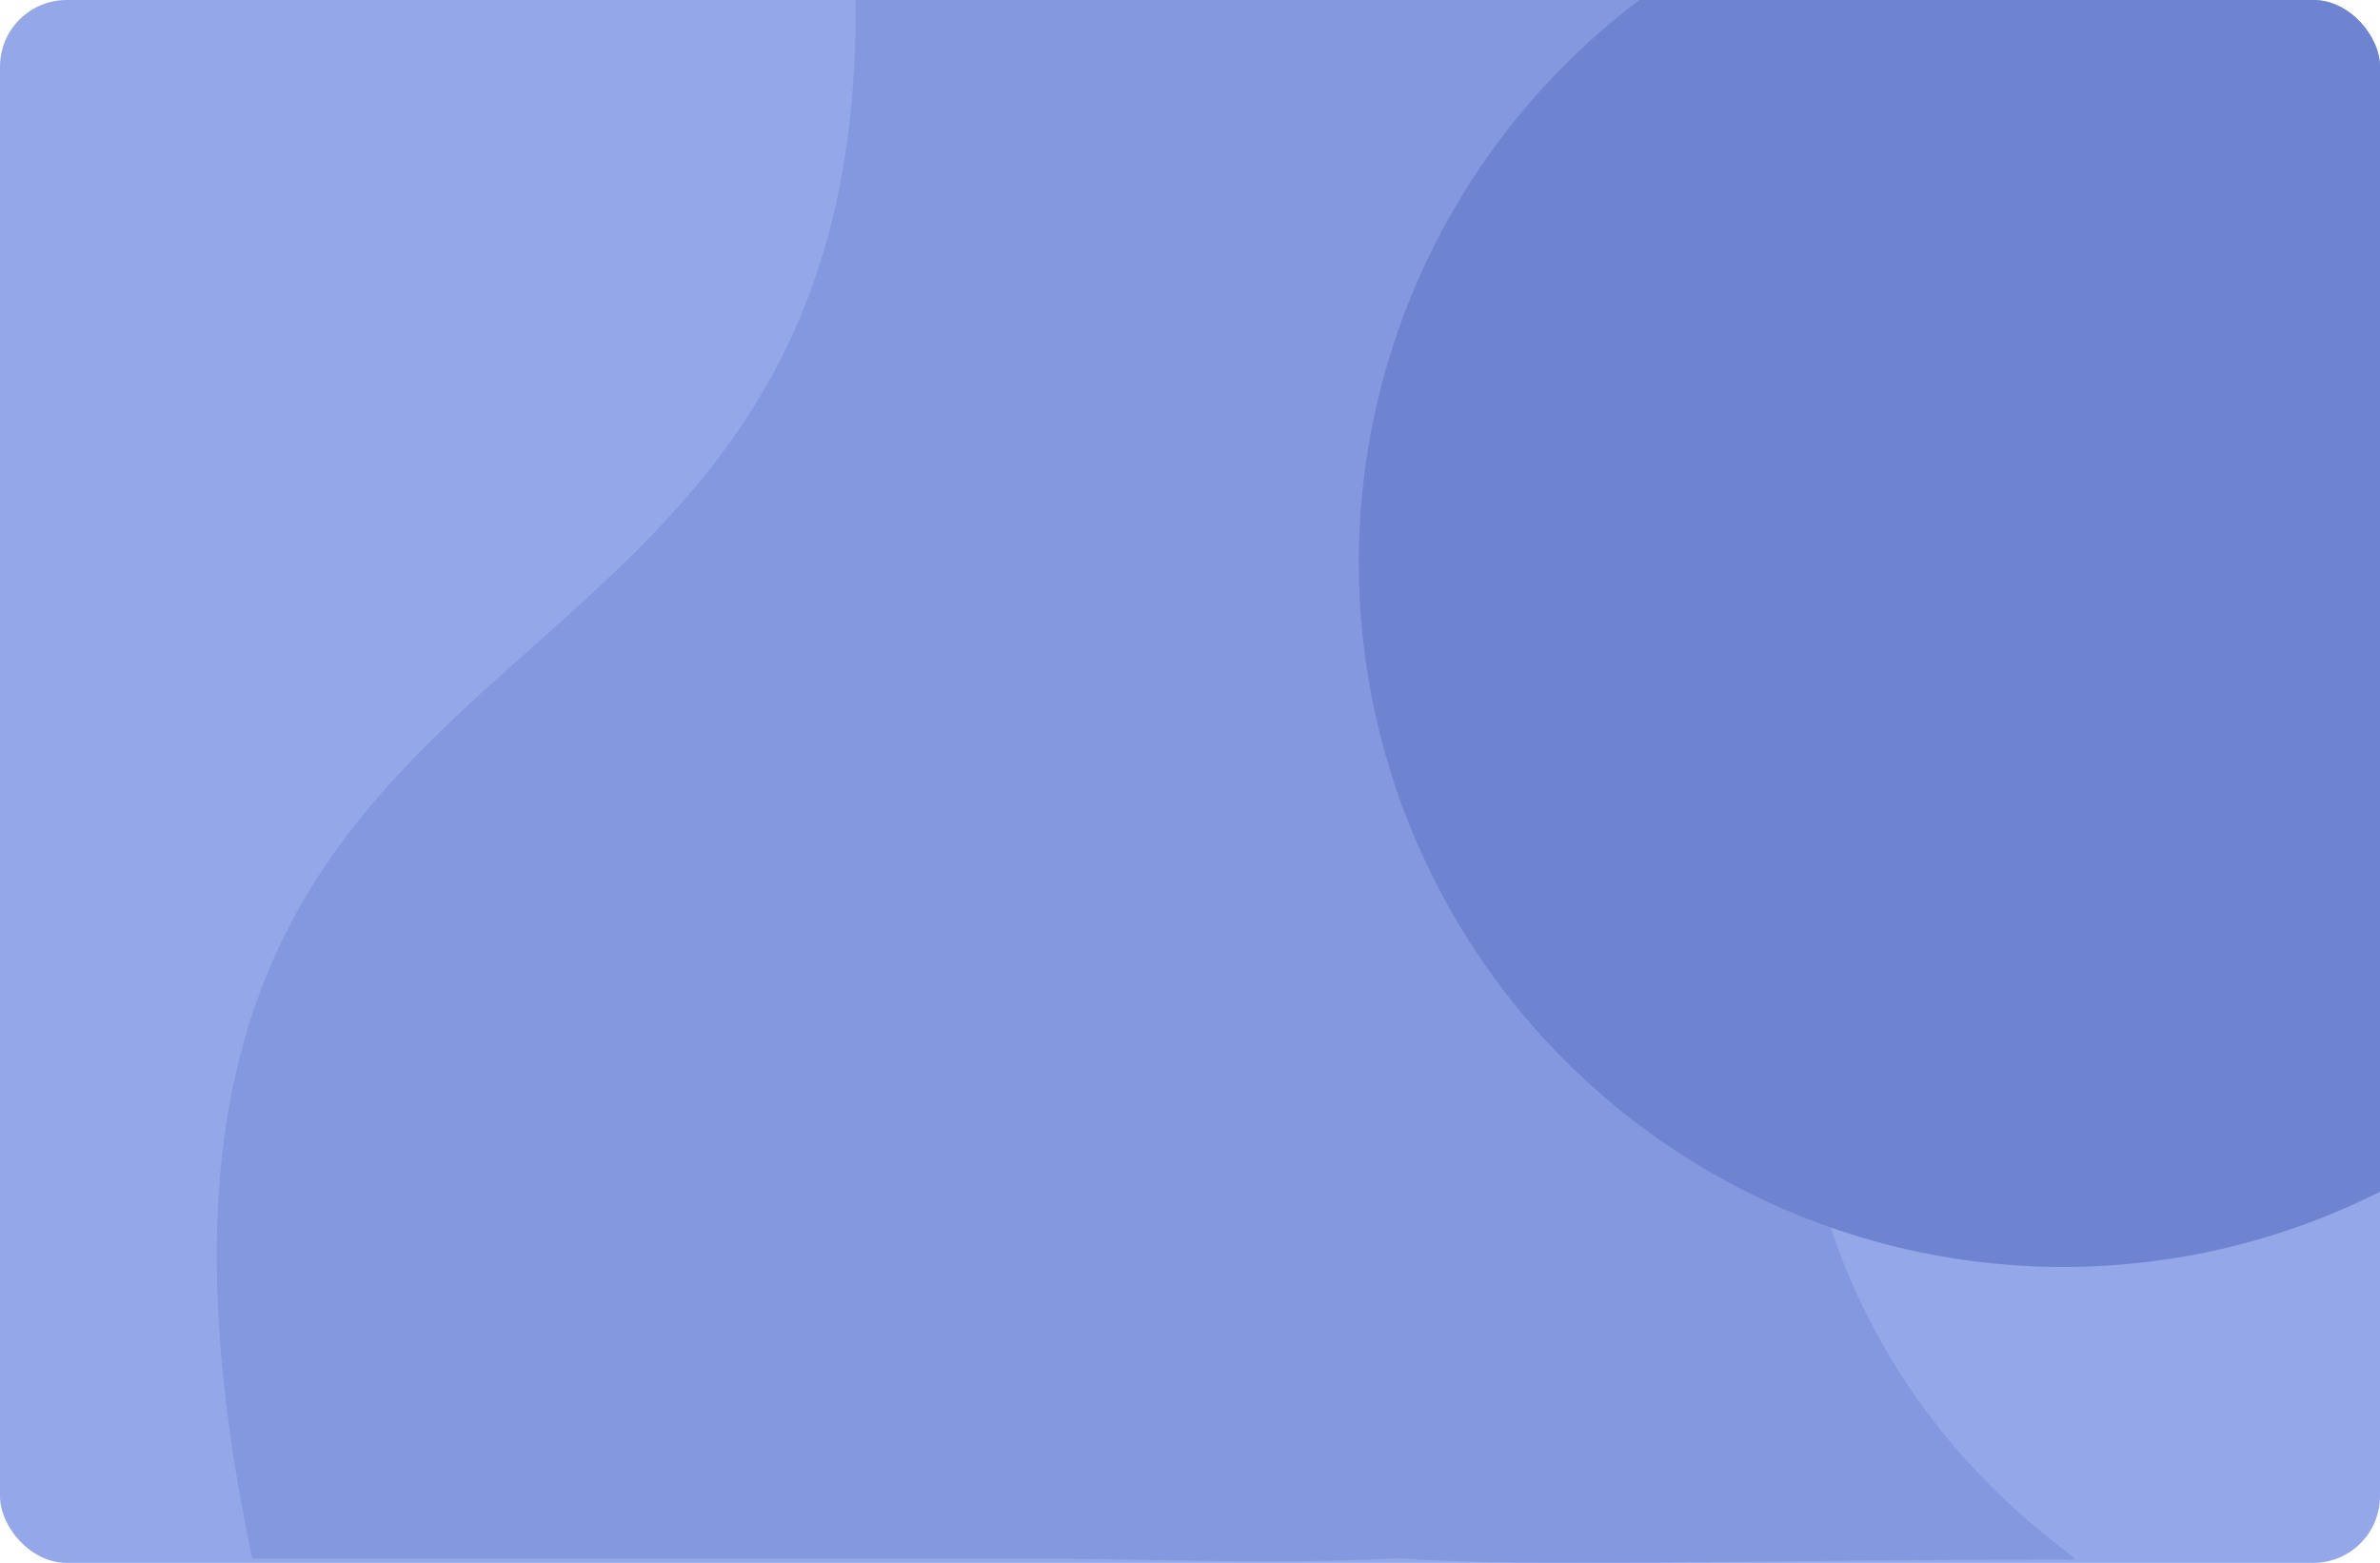 <svg width="1142" height="750" viewBox="0 0 1142 750" fill="none" xmlns="http://www.w3.org/2000/svg">
<g clip-path="url(#clip0_487_1229)">
<path d="M0 0H1142V750H0V0Z" fill="#94A7E8"/>
<path fill-rule="evenodd" clip-rule="evenodd" d="M670.411 747.753C631.268 750.009 588.518 749.249 549.129 748.549C531.083 748.228 513.743 747.919 497.779 747.919H121.052C64.428 480.539 159.062 396.342 254.925 311.051C334.208 240.512 414.331 169.224 410.428 -7.054C455.817 -14.79 492.439 -13.216 522.09 -3.977C600.213 -3.849 736.932 -0.404 961.5 -0.403C1070.34 -0.403 1111.66 -3.05 1114.14 5.541C1119.36 23.549 953.973 90.938 882.398 335.606C805.339 599.024 955.994 716.873 989.078 742.753C993.942 746.557 996.264 748.374 994.95 748.374C838.044 748.374 735.6 752.417 670.411 747.753Z" fill="#6077C8" fill-opacity="0.3"/>
<circle cx="990" cy="270" r="338" fill="#6E84D0"/>
</g>
<defs>
<clipPath id="clip0_487_1229">
<rect width="1142" height="750" rx="32" fill="white"/>
</clipPath>
</defs>
</svg>
